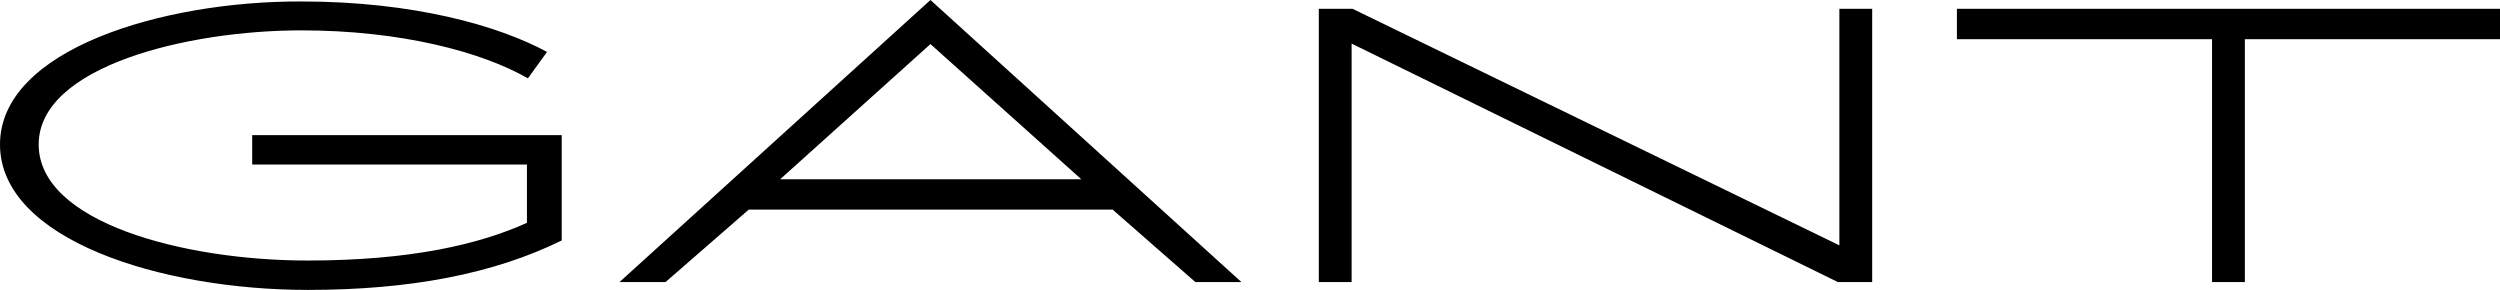<?xml version="1.0" encoding="UTF-8"?>
<svg xmlns="http://www.w3.org/2000/svg" xmlns:xlink="http://www.w3.org/1999/xlink" viewBox="0 0 510.5 59.2">
  <g>
    <path d="M375.6 50.1L276.2 1.8h-6.9v55.8h6.7V8.9l99.3 48.7h7V1.8h-6.7v48.3zM399.6 1.8V8h52.1v49.6h6.7V8h52.1V1.8H399.6zM159.2 36.7L190 9l30.8 27.6h-61.6v.1zm84.9 20.9h9.4L190 0l-63.5 57.6h9.4l17-14.8h74.3l16.9 14.8zM51.5 27.6v6h56.1v11.9c-9.7 4.4-23.8 7.7-44.8 7.7-25.1 0-54.9-7.7-54.9-23.7S38.4 6.2 61.5 6.2c20.4 0 36.9 4.4 46.3 9.8l3.9-5.4C101.7 5.2 84.4.3 61.5.3 33.2.2 0 10.1 0 29.5s32.8 29.7 62.9 29.7c20.9 0 38-3.3 51.8-10.1V27.6H51.5z"></path>
  </g>
</svg>
